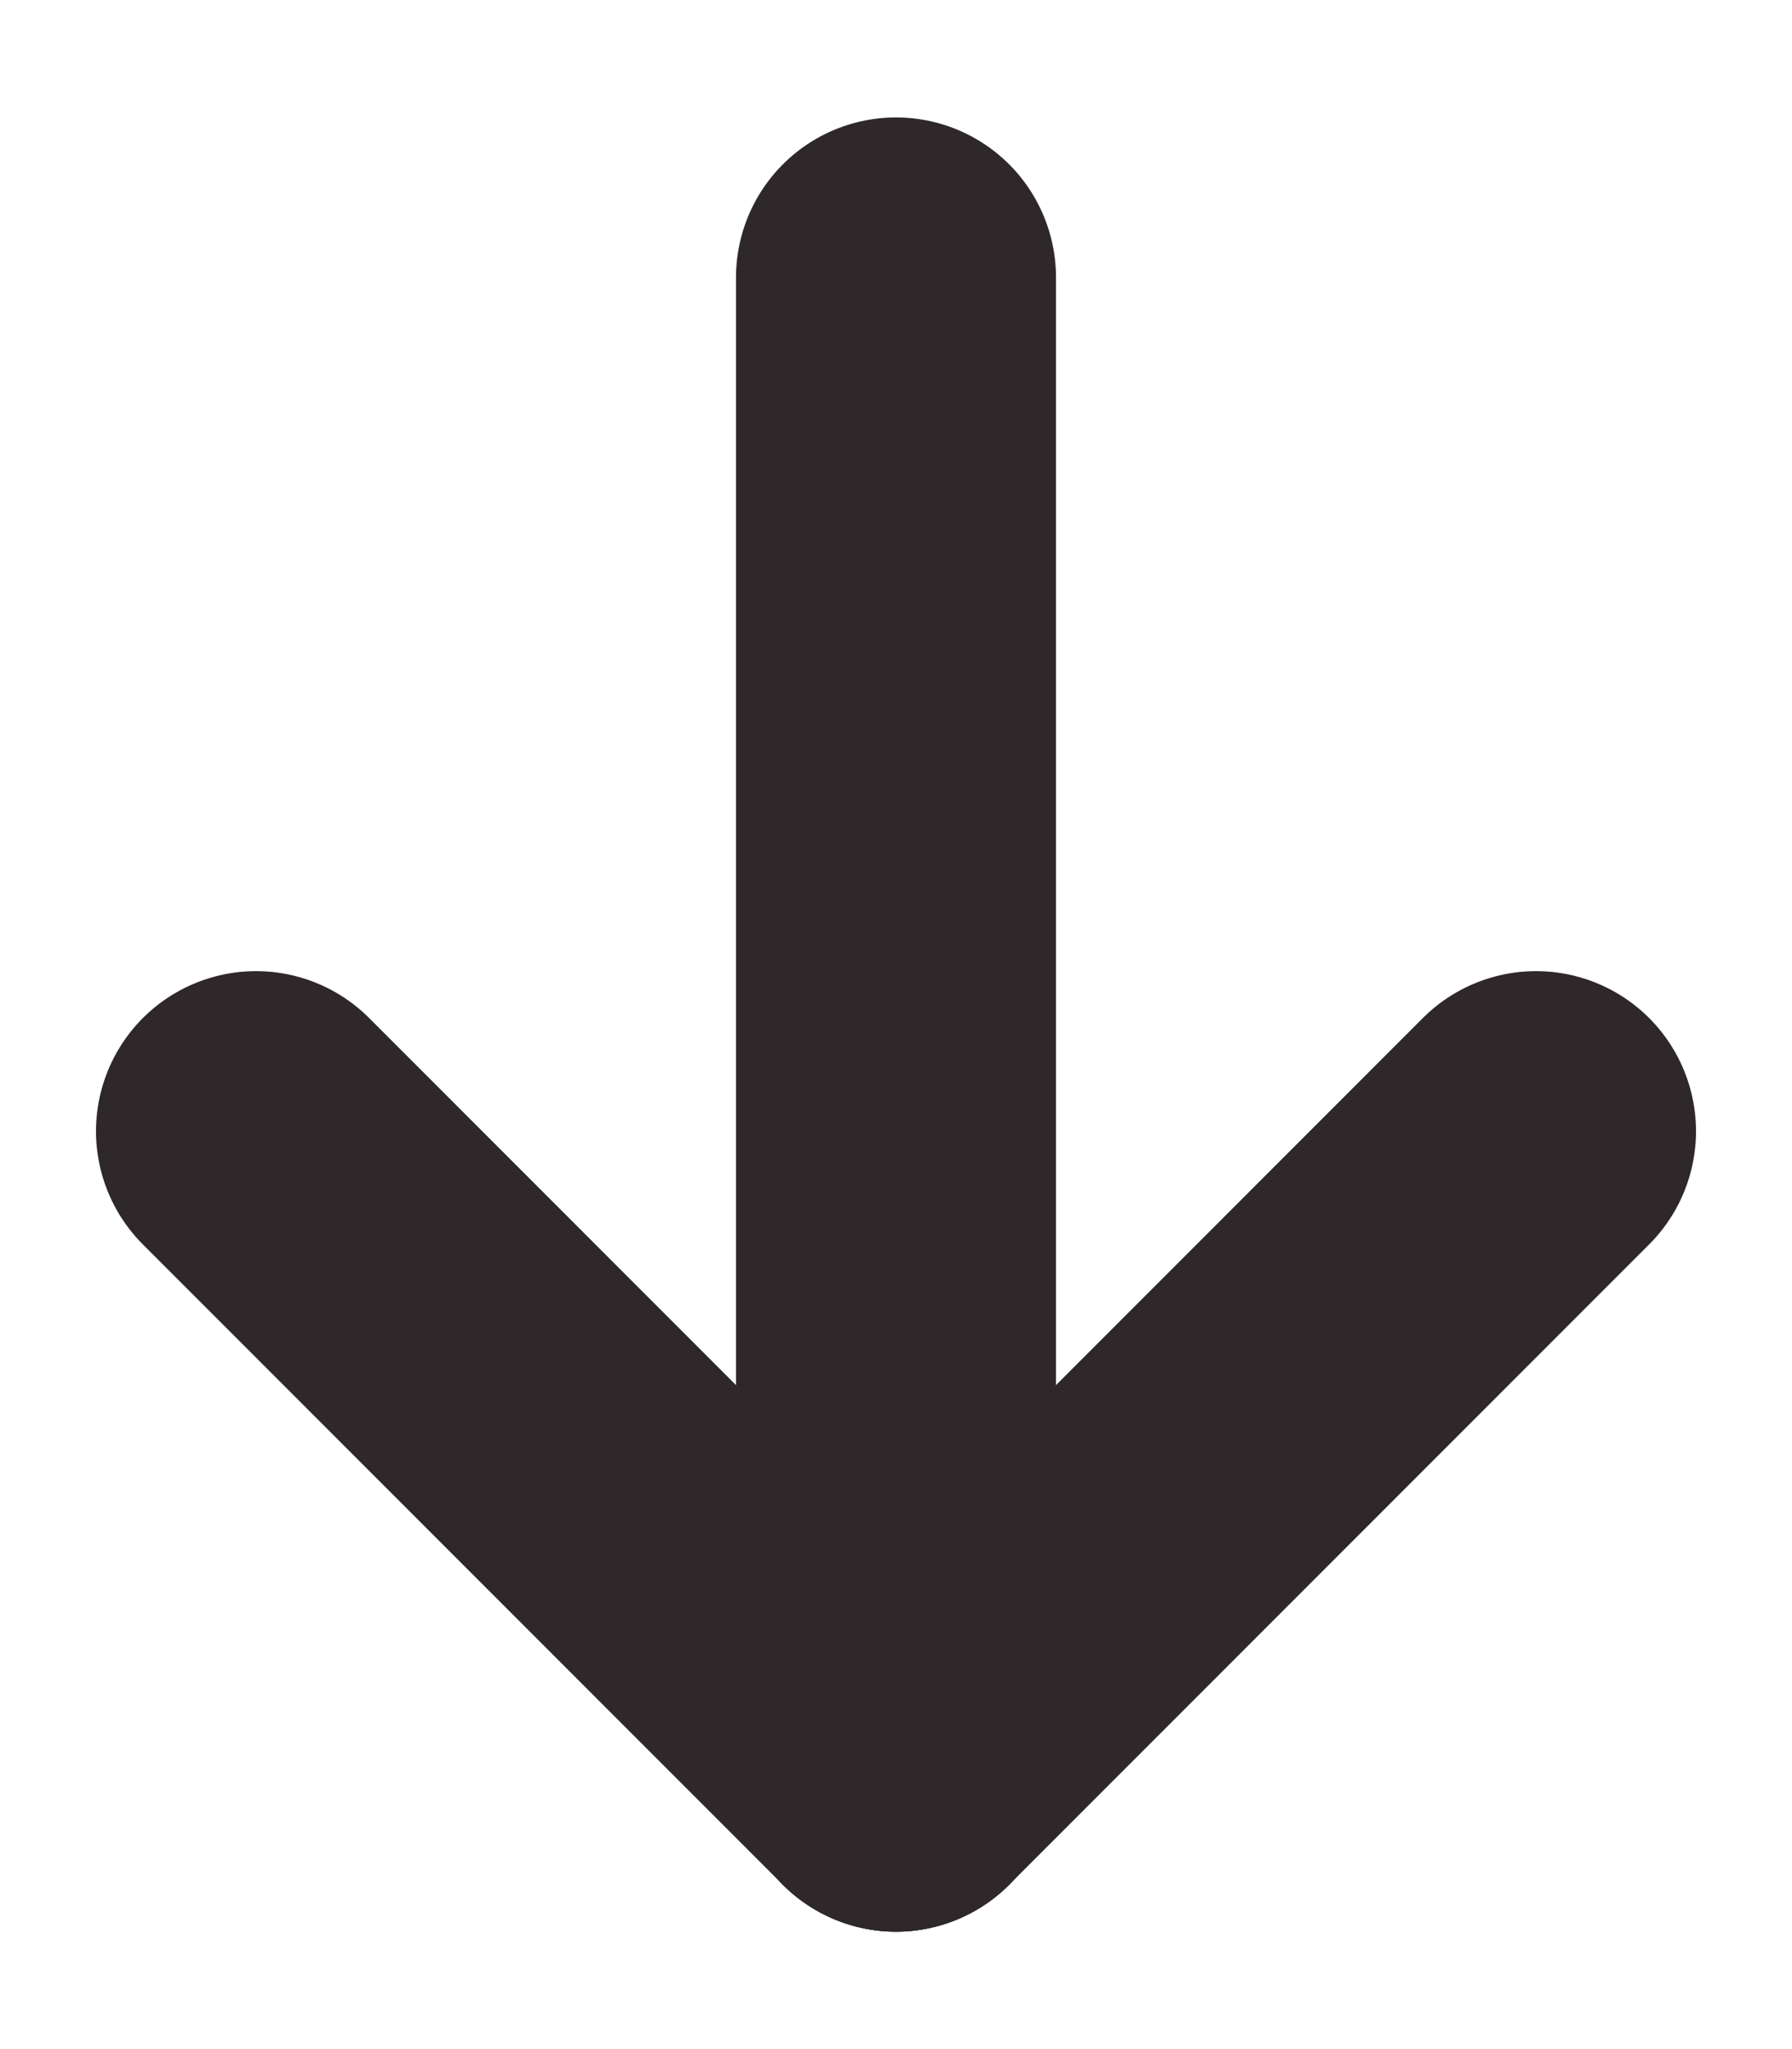 <?xml version="1.0" encoding="UTF-8"?>
<svg width="14px" height="16px" viewBox="0 0 14 16" version="1.1" xmlns="http://www.w3.org/2000/svg" xmlns:xlink="http://www.w3.org/1999/xlink">
    <title>arrow down black</title>
    <g id="arrow-down-black" stroke="none" stroke-width="1" fill="none" fill-rule="evenodd" stroke-linecap="round" stroke-linejoin="round">
        <g id="arrow-down" transform="translate(2, 2)" stroke="#2E282A" stroke-width="2.5">
            <line x1="5" y1="0.167" x2="5" y2="11.833" id="Path"></line>
            <line x1="10" y1="6.833" x2="5" y2="11.833" id="Path"></line>
            <line x1="0" y1="6.833" x2="5" y2="11.833" id="Path"></line>
        </g>
    </g>
</svg>